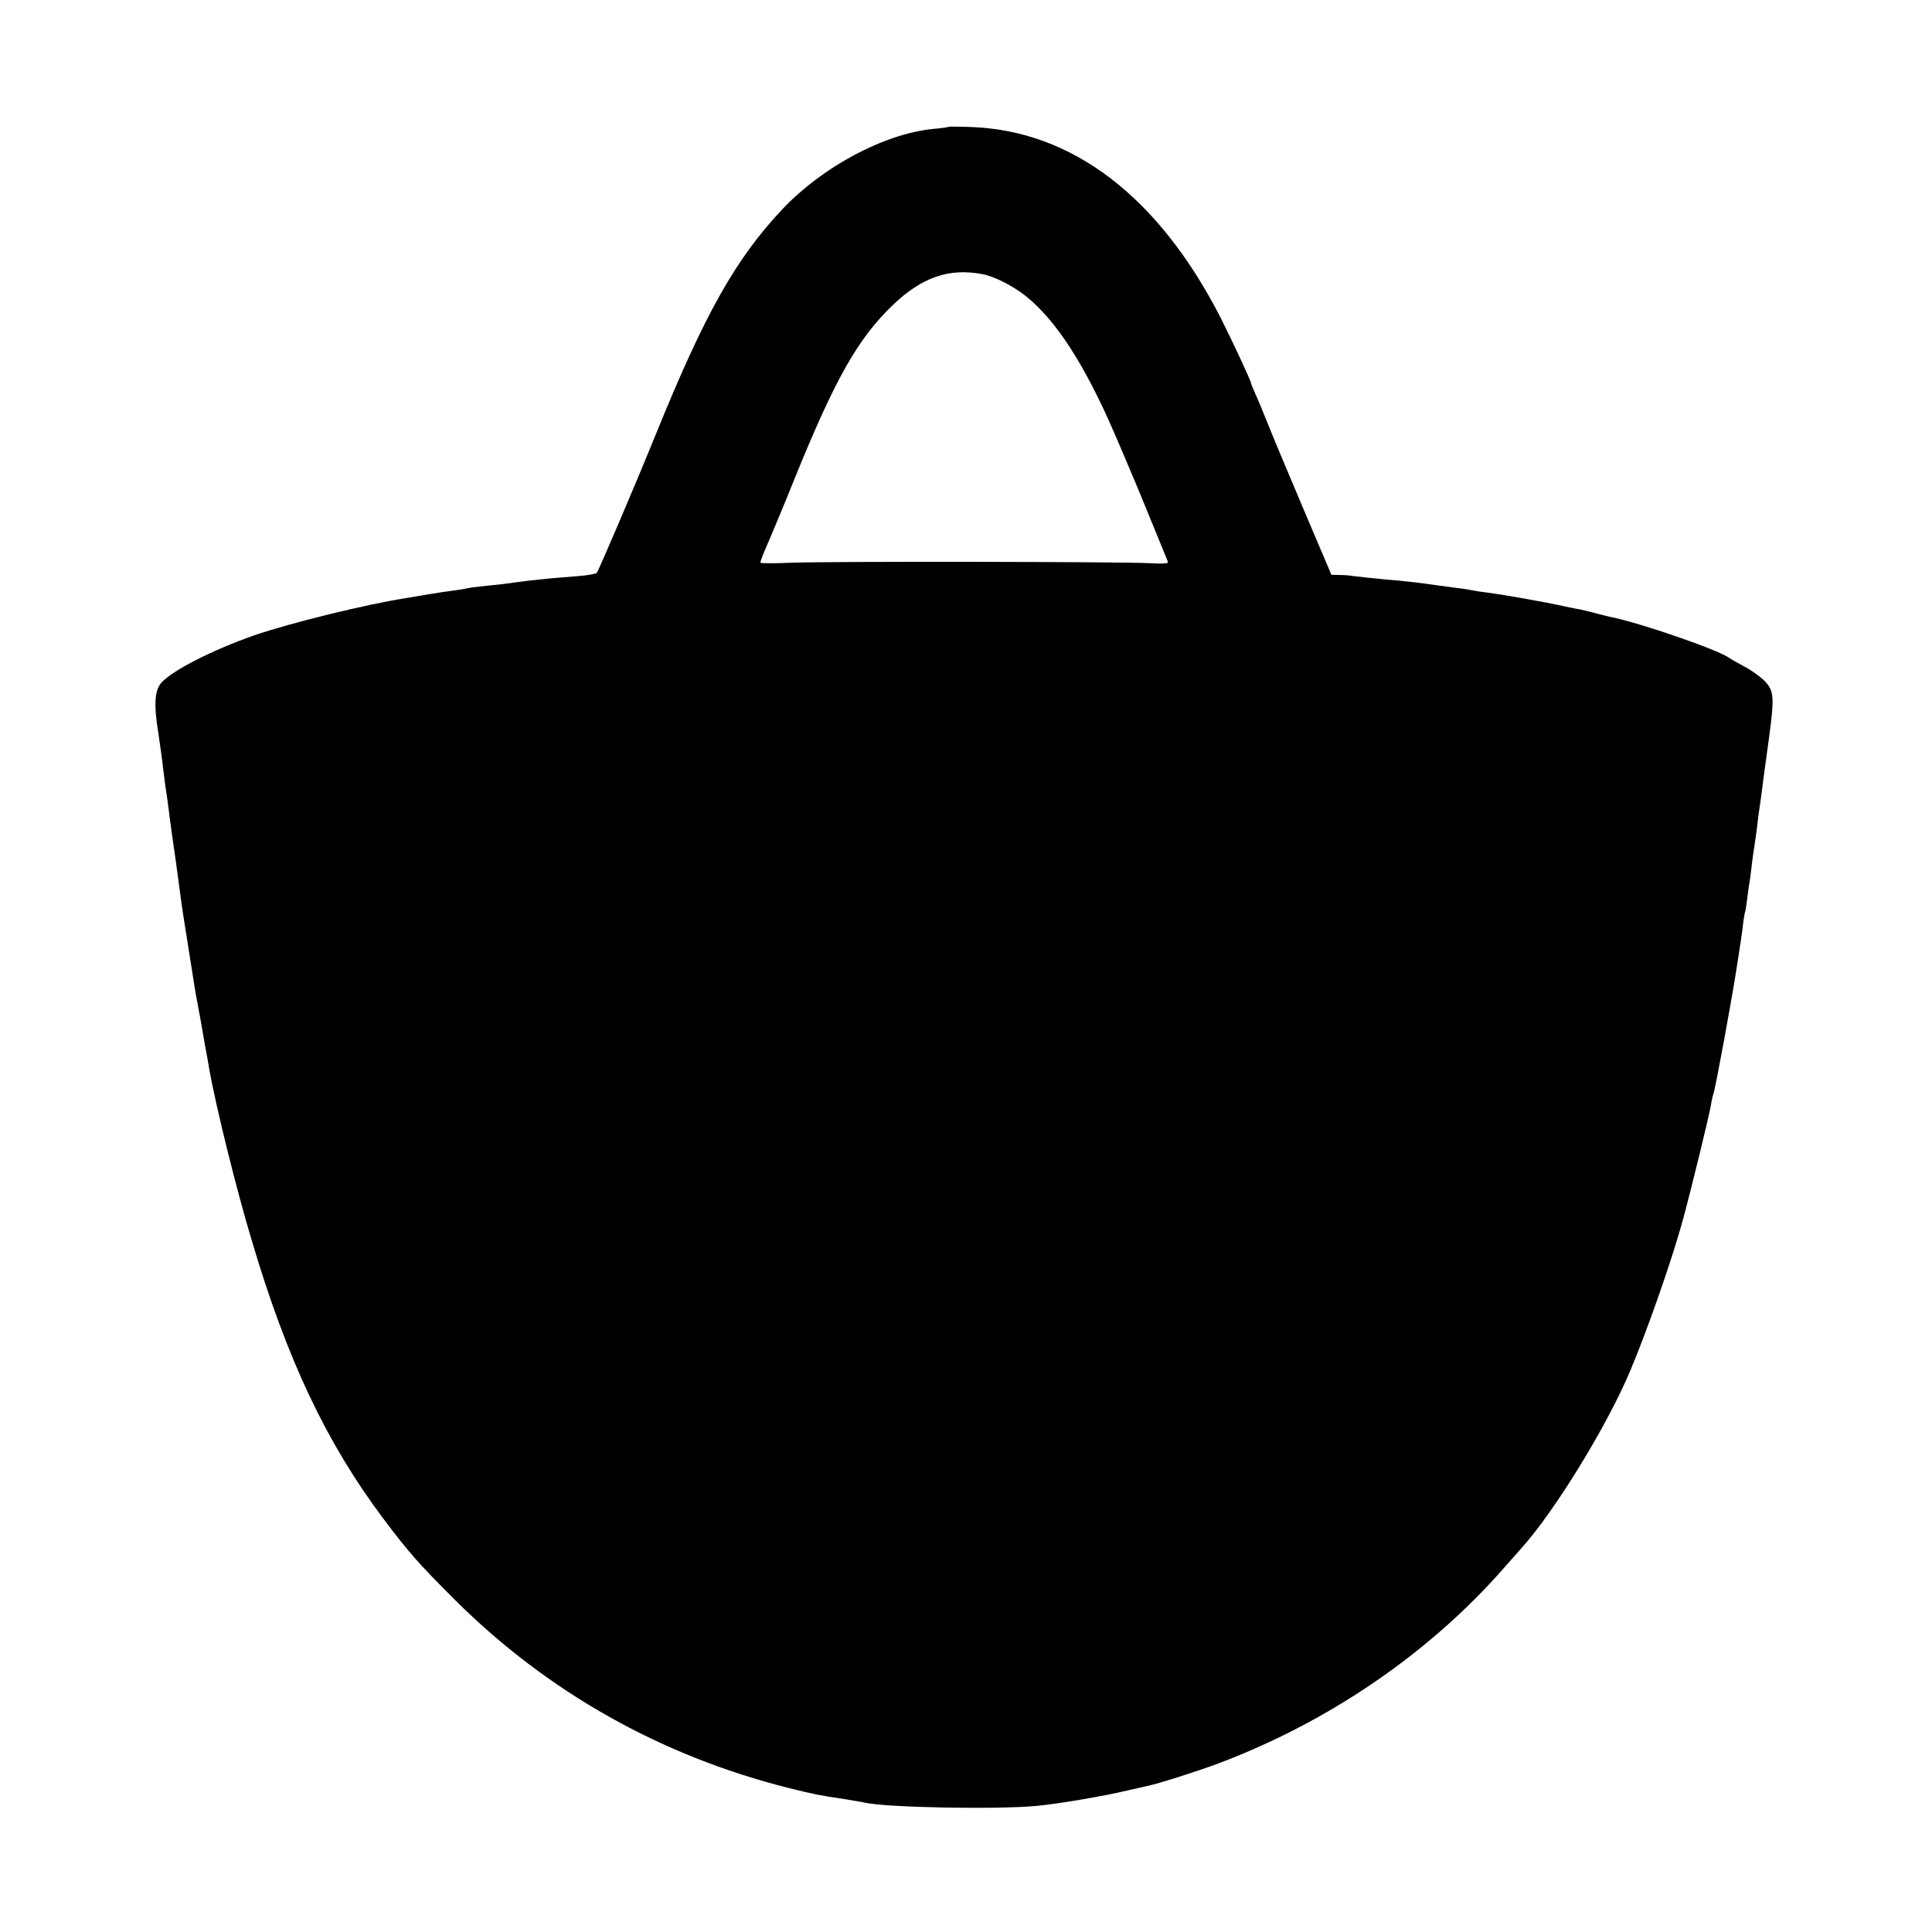 <?xml version="1.0" standalone="no"?>
<!DOCTYPE svg PUBLIC "-//W3C//DTD SVG 20010904//EN"
 "http://www.w3.org/TR/2001/REC-SVG-20010904/DTD/svg10.dtd">
<svg version="1.0" xmlns="http://www.w3.org/2000/svg"
 width="800pt" height="800pt" viewBox="0 0 800 800"
 preserveAspectRatio="xMidYMid meet">
<g transform="translate(0,800) scale(0.1,-0.1)"
fill="#000000" stroke="none">
<path d="M3928 7475 c-2 -2 -31 -6 -66 -9 -203 -21 -457 -157 -623 -333 -193
-205 -321 -433 -522 -928 -84 -207 -238 -568 -246 -577 -3 -4 -35 -10 -71 -13
-36 -3 -85 -7 -110 -9 -65 -6 -151 -16 -180 -21 -14 -2 -54 -7 -90 -10 -36 -4
-72 -8 -80 -10 -8 -2 -35 -7 -60 -10 -25 -3 -70 -10 -100 -15 -30 -5 -73 -12
-95 -16 -164 -25 -485 -104 -633 -155 -173 -61 -334 -143 -382 -194 -30 -32
-34 -91 -14 -213 6 -42 15 -102 18 -132 4 -30 8 -66 10 -80 4 -23 11 -72 22
-160 2 -19 9 -64 14 -100 5 -36 12 -81 14 -100 15 -113 19 -146 36 -250 10
-63 21 -132 24 -152 9 -59 17 -109 22 -132 2 -11 8 -46 14 -76 5 -30 14 -82
20 -115 6 -33 14 -73 16 -90 28 -157 112 -497 176 -710 147 -496 309 -838 545
-1153 106 -141 146 -186 297 -337 384 -382 853 -646 1383 -779 101 -25 123
-30 232 -46 35 -6 73 -12 85 -15 96 -20 545 -28 706 -13 88 8 284 41 378 64
37 8 76 17 88 20 37 7 207 61 289 92 457 172 874 457 1183 810 26 29 57 64 69
78 140 154 362 517 456 744 75 180 175 468 218 628 36 134 107 426 113 463 3
20 8 42 11 50 9 26 78 399 100 546 3 21 7 48 9 59 2 12 7 45 11 75 3 30 8 61
10 69 3 8 7 35 10 60 3 25 7 56 10 70 2 14 7 49 10 79 4 30 8 61 10 70 1 9 6
41 10 71 3 30 8 66 10 80 4 23 8 57 20 148 3 20 12 86 20 146 23 171 21 196
-19 237 -19 19 -56 45 -83 59 -26 14 -55 30 -63 36 -44 33 -372 146 -490 169
-8 2 -35 8 -60 15 -25 7 -56 14 -70 17 -14 2 -45 9 -70 14 -66 15 -241 46
-310 55 -25 3 -52 7 -60 9 -8 2 -37 7 -65 10 -27 4 -61 8 -75 10 -67 10 -119
16 -160 20 -85 7 -185 18 -200 20 -8 2 -31 4 -51 4 l-36 1 -116 273 c-63 149
-130 308 -147 352 -18 44 -40 99 -51 122 -10 23 -19 44 -19 47 0 9 -80 180
-126 271 -257 501 -613 773 -1031 789 -51 2 -94 2 -95 1z m139 -610 c47 -8
126 -48 178 -89 126 -99 247 -286 370 -571 30 -71 60 -139 64 -150 5 -11 42
-99 81 -195 39 -96 74 -180 76 -186 4 -8 -20 -9 -78 -6 -105 6 -1298 8 -1475
2 -73 -3 -133 -3 -134 0 -1 6 12 39 41 105 12 28 56 133 97 235 171 422 264
586 409 726 121 116 233 155 371 129z"/>
</g>
</svg>
